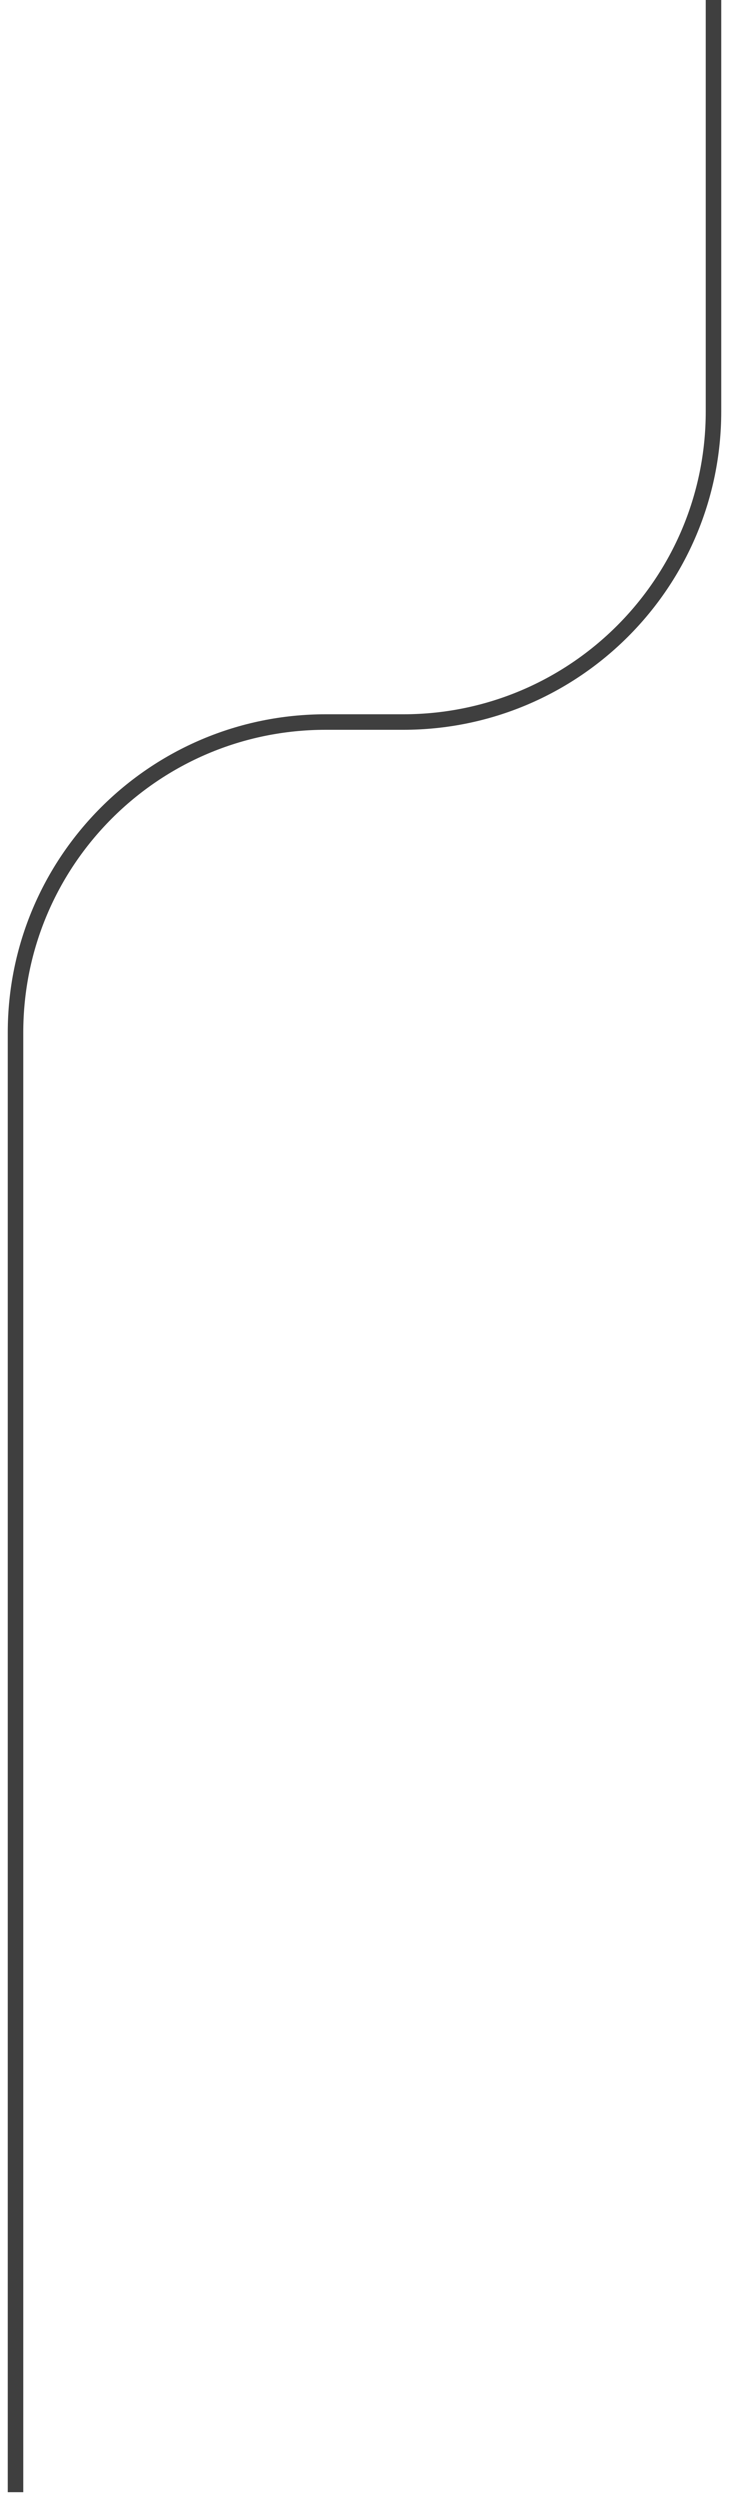 <?xml version="1.0" encoding="UTF-8"?> <svg xmlns="http://www.w3.org/2000/svg" width="47" height="161" viewBox="0 0 47 161" fill="none"><path d="M46 0V26.5C46 37.546 37.046 46.5 26 46.5H21C9.954 46.5 1 55.454 1 66.5V160.5" stroke="#3F3F3F"></path></svg> 